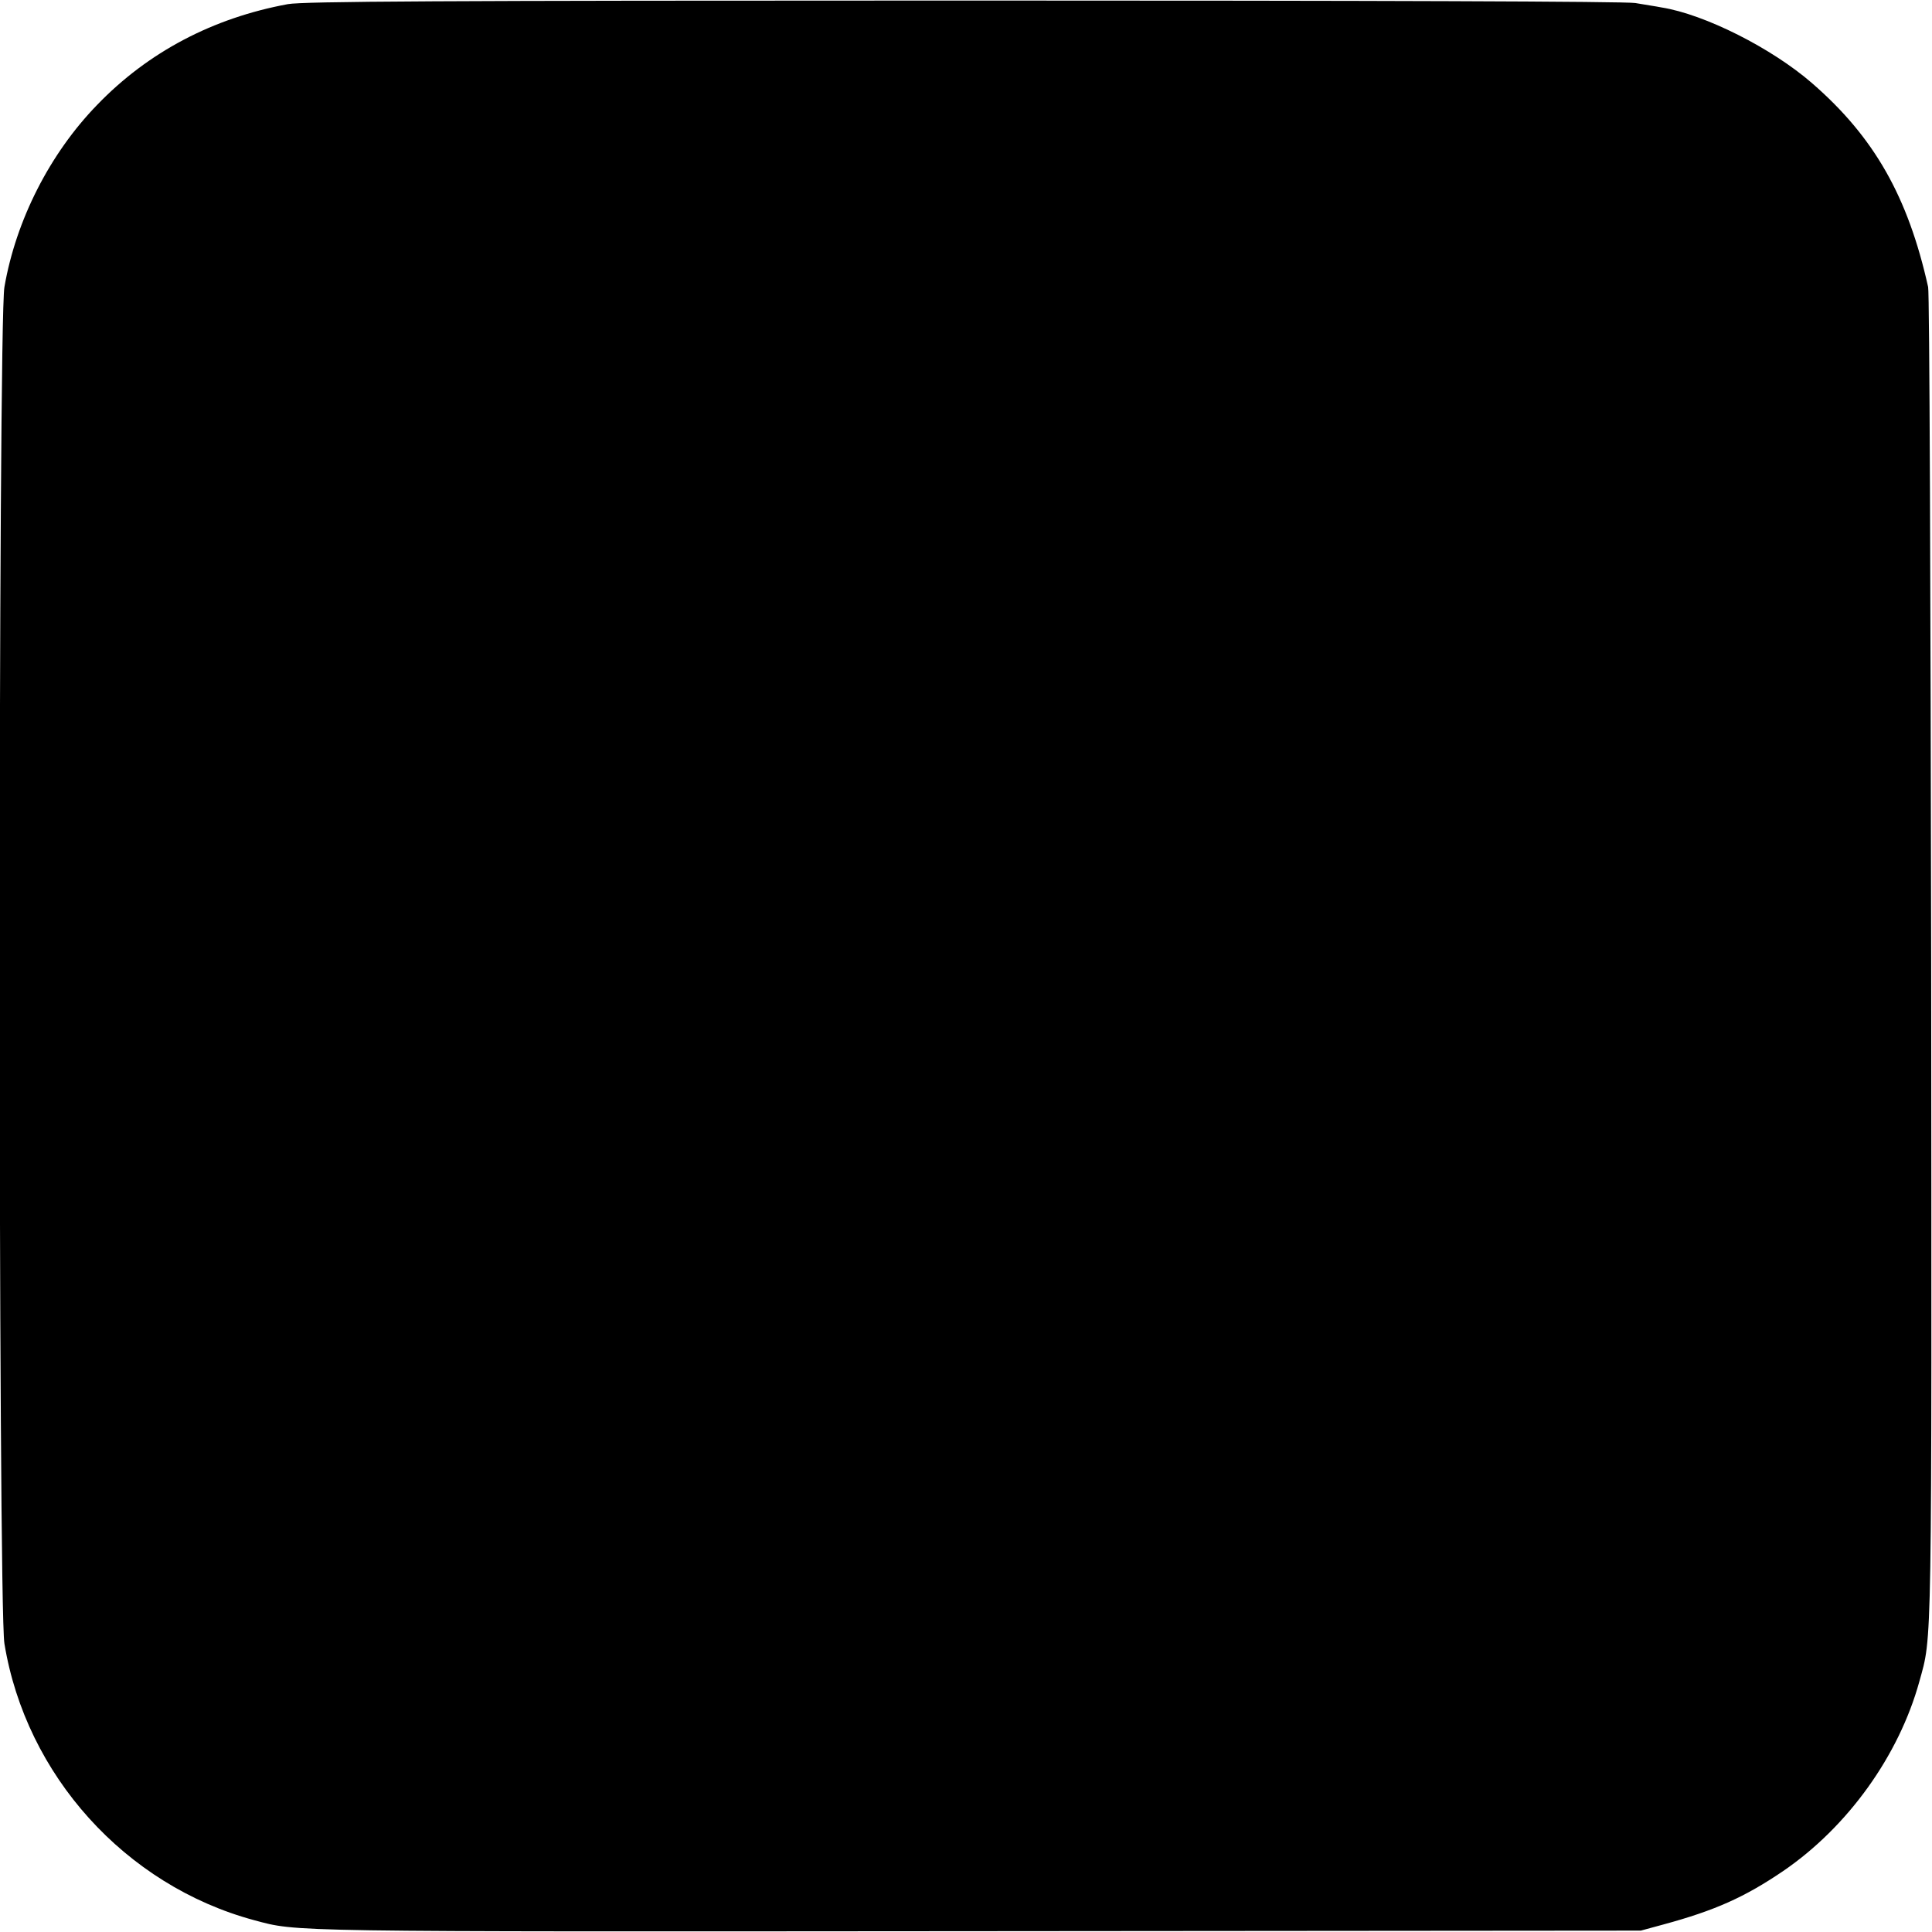 <?xml version="1.0" standalone="no"?>
<!DOCTYPE svg PUBLIC "-//W3C//DTD SVG 20010904//EN"
 "http://www.w3.org/TR/2001/REC-SVG-20010904/DTD/svg10.dtd">
<svg version="1.0" xmlns="http://www.w3.org/2000/svg"
 width="700pt" height="700pt" viewBox="0 0 700 700"
 preserveAspectRatio="xMidYMid meet">
<g transform="translate(0,700) scale(0.1,-0.1)"
fill="#000000" stroke="none">
<path d="M1043 6985 c-271 -50 -506 -173 -691 -365 -171 -176 -294 -417 -336
-660 -23 -128 -23 -4779 0 -4915 78 -477 438 -876 904 -1002 161 -43 89 -42
2620 -40 l2405 2 81 22 c188 51 295 99 435 194 234 160 419 418 493 686 47
171 45 66 43 2618 -2 1320 -6 2416 -11 2435 -73 328 -196 544 -421 739 -145
126 -388 249 -545 274 -19 4 -62 10 -95 16 -38 6 -934 9 -2435 9 -1914 0
-2389 -3 -2447 -13z"/>
</g>
</svg>
